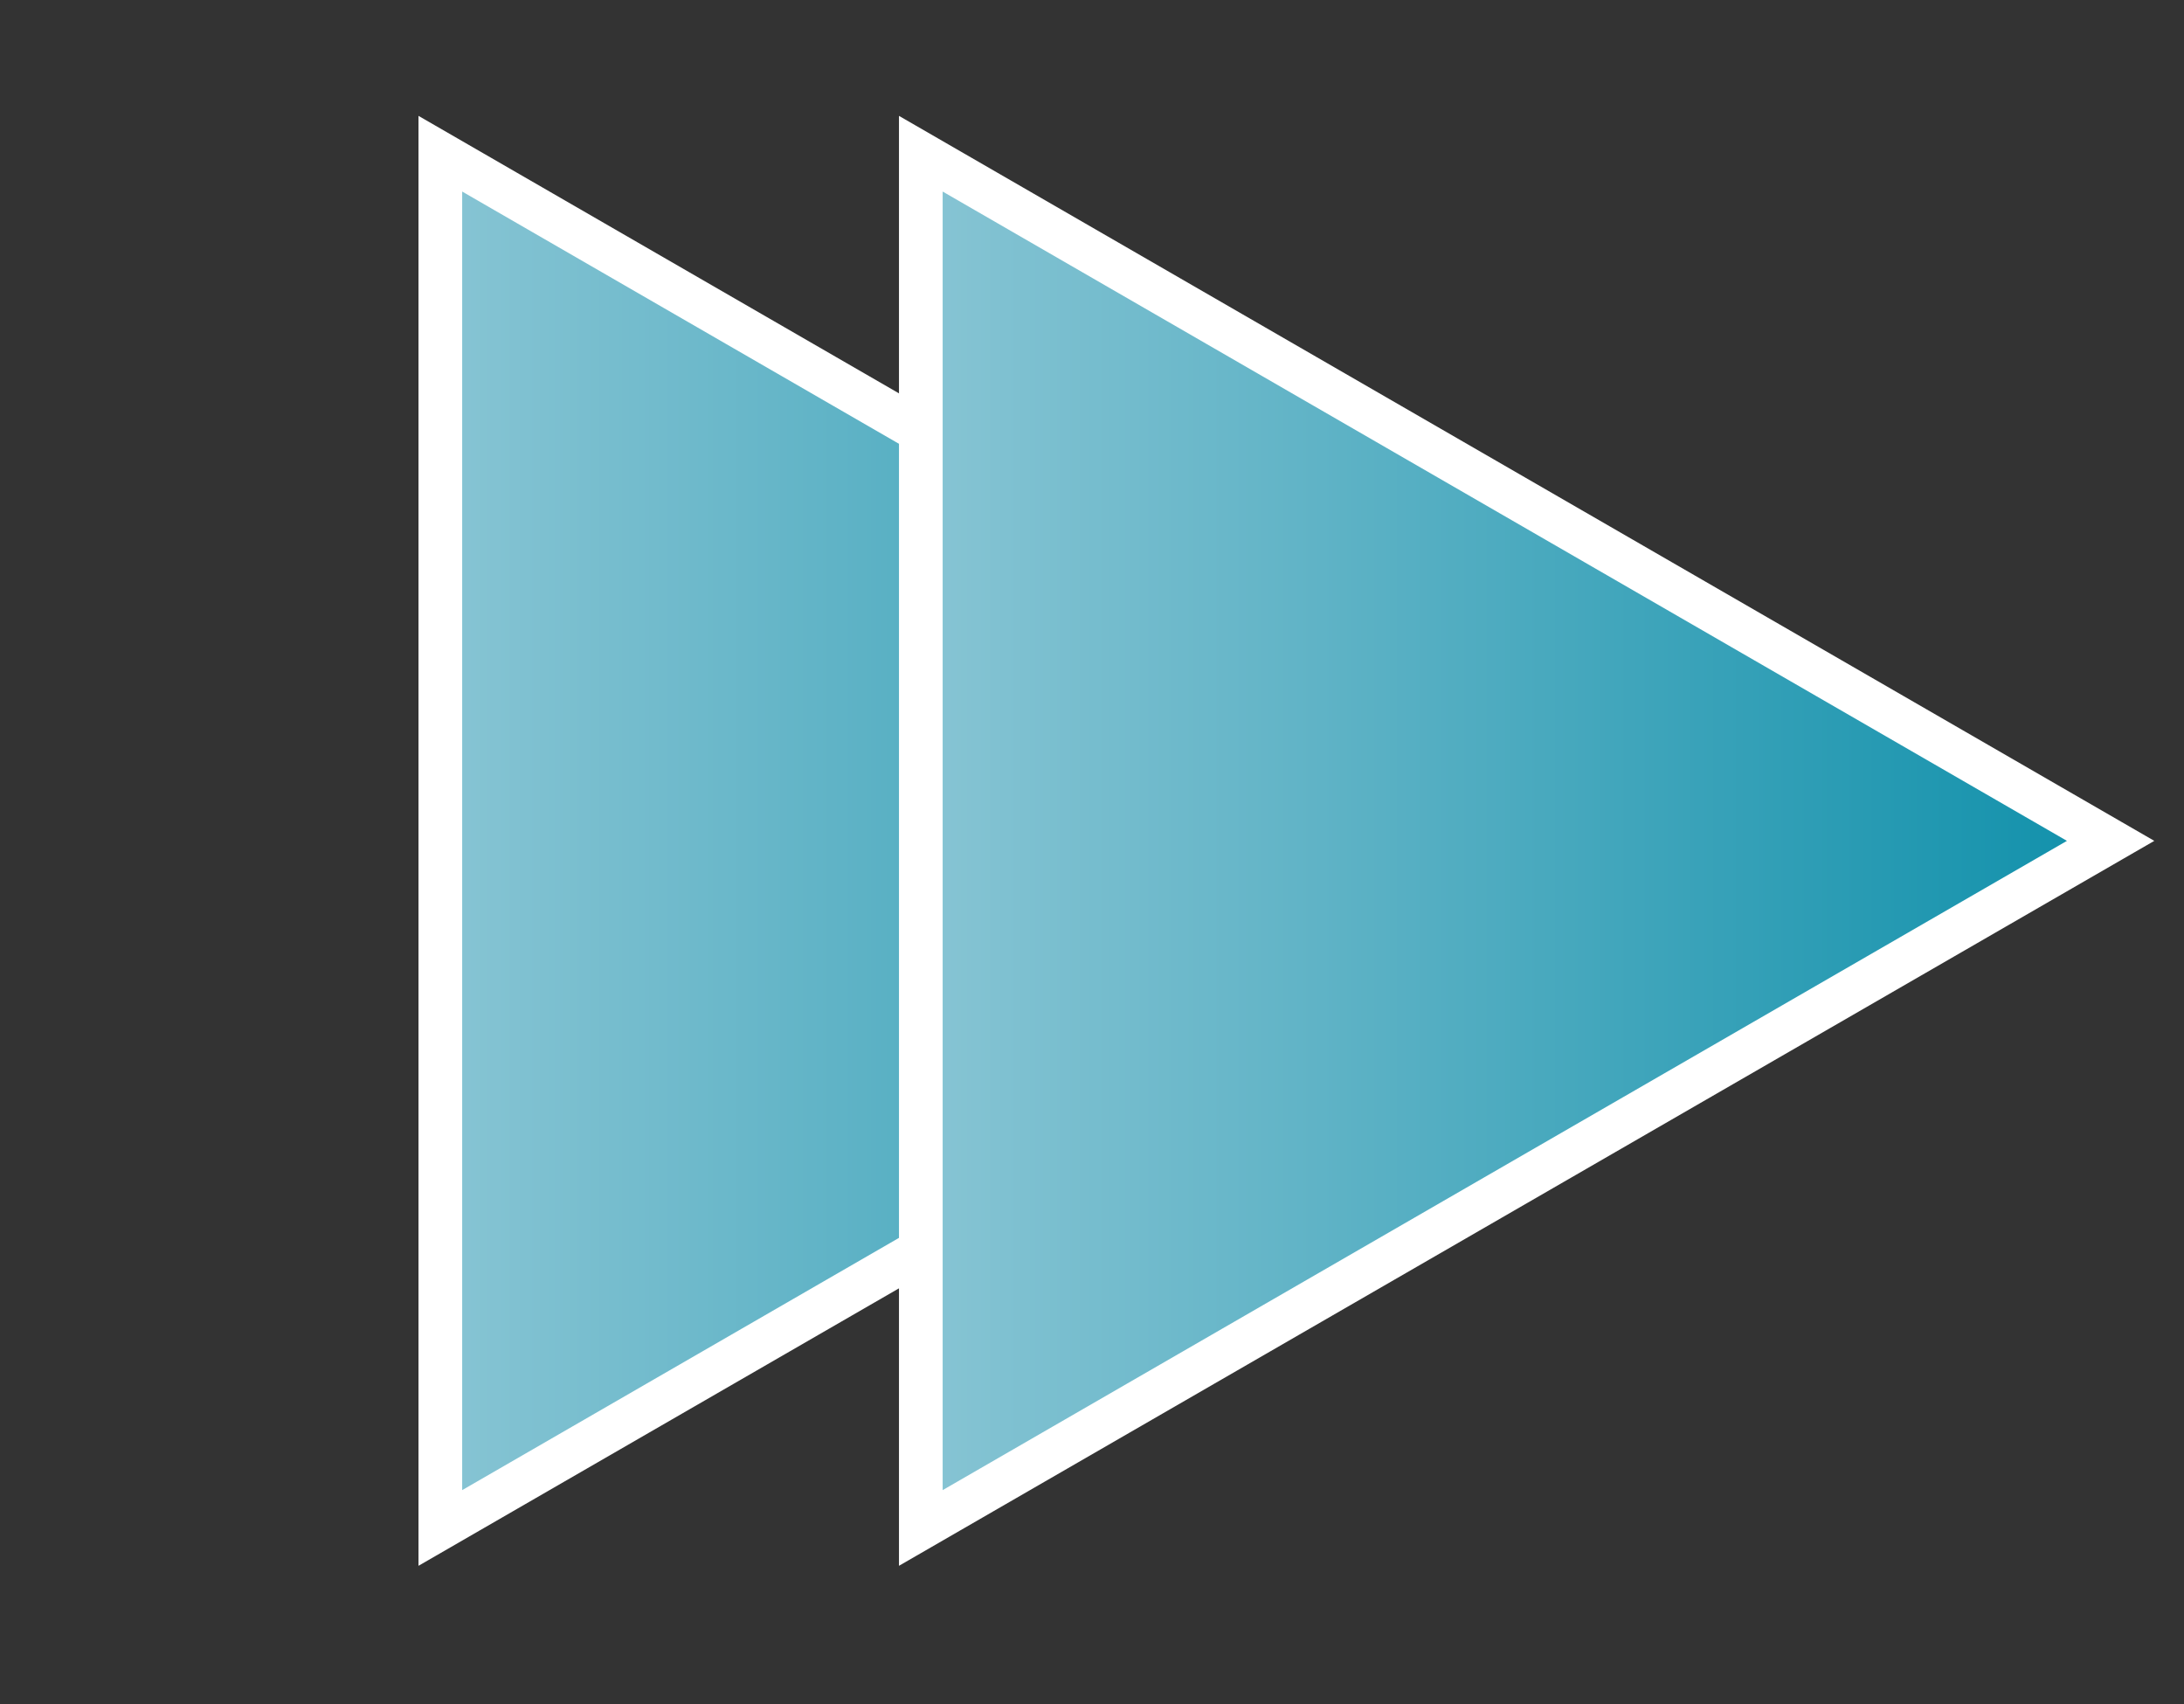 <?xml version="1.0" encoding="UTF-8"?> <svg xmlns="http://www.w3.org/2000/svg" width="50" height="39" viewBox="0 0 50 39" fill="none"><rect x="0" y="0" width="50" height="39" fill="#333333" stroke="none"/><path d="M10.081 3.518L37.32 19.245L10.081 34.971L10.081 3.518Z" fill="url(#paint0_linear_1022_12)" stroke="white"></path><path d="M21.081 3.518L48.32 19.245L21.081 34.971L21.081 3.518Z" fill="url(#paint1_linear_1022_12)" stroke="white"></path><defs><linearGradient id="paint0_linear_1022_12" x1="38.32" y1="19.245" x2="0.002" y2="19.245" gradientUnits="userSpaceOnUse"><stop stop-color="#0B8EA9"></stop><stop offset="1" stop-color="#B4D8E3"></stop></linearGradient><linearGradient id="paint1_linear_1022_12" x1="49.32" y1="19.245" x2="11.002" y2="19.245" gradientUnits="userSpaceOnUse"><stop stop-color="#0B8EA9"></stop><stop offset="1" stop-color="#B4D8E3"></stop></linearGradient></defs></svg> 